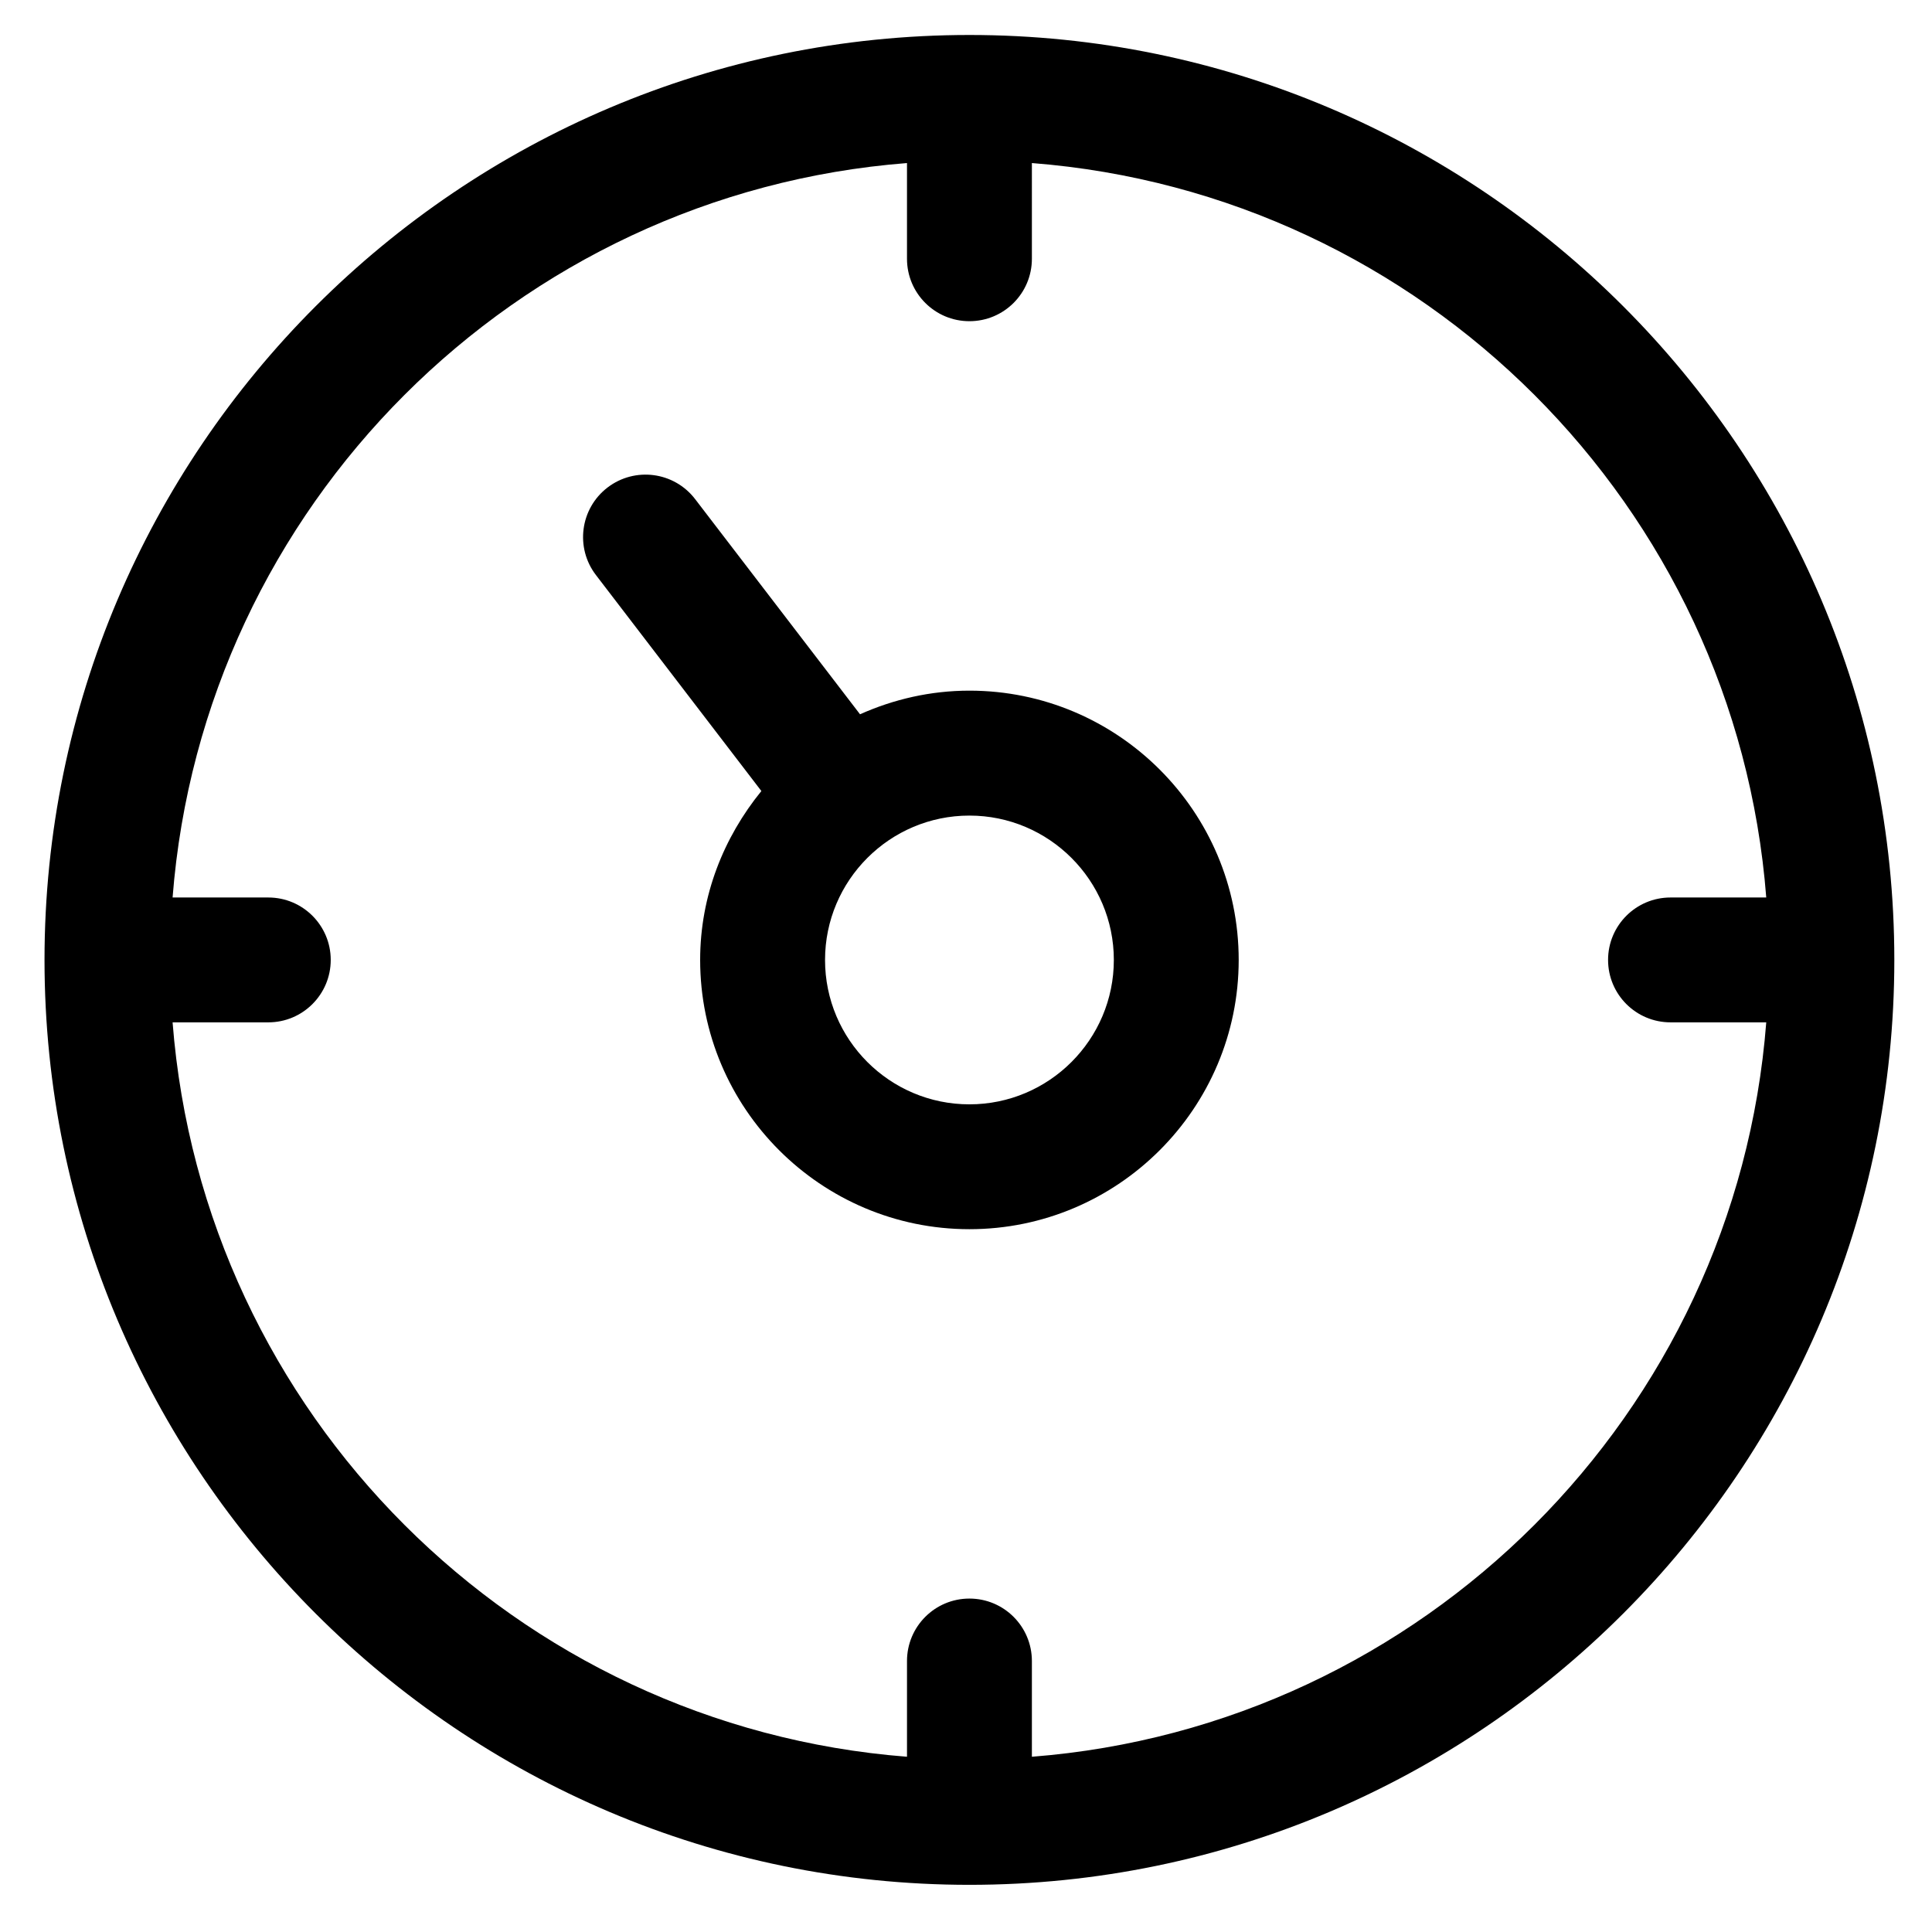 <svg height="451" width="451" fill="#000000" xmlns="http://www.w3.org/2000/svg" xmlns:xlink="http://www.w3.org/1999/xlink" version="1.1" x="0px" y="0px" viewBox="0 0 48 48" enable-background="new 0 0 48 48" xml:space="preserve"><path d="M24.085,0.869c-12.671,0-22.979,10.308-22.979,22.98c0,12.671,10.308,22.979,22.979,22.979  c12.672,0,22.979-10.308,22.979-22.979C47.063,11.177,36.757,0.869,24.085,0.869z M25.637,43.646v-2.378  c0-0.857-0.694-1.552-1.552-1.552c-0.857,0-1.551,0.694-1.551,1.552v2.378C12.812,42.89,5.043,35.121,4.288,25.4h2.378  c0.856,0,1.551-0.694,1.551-1.551s-0.695-1.551-1.551-1.551H4.288c0.756-9.723,8.524-17.491,18.246-18.247v2.378  c0,0.857,0.694,1.551,1.551,1.551c0.858,0,1.552-0.694,1.552-1.551V4.051c9.722,0.756,17.491,8.524,18.245,18.247h-2.378  c-0.857,0-1.552,0.694-1.552,1.551s0.694,1.551,1.552,1.551h2.378C43.128,35.121,35.358,42.89,25.637,43.646z"/><path d="M24.085,17.159c-0.969,0-1.884,0.215-2.718,0.587L17.27,12.4c-0.523-0.682-1.496-0.808-2.176-0.288  c-0.68,0.521-0.809,1.496-0.288,2.175l4.11,5.366c-0.936,1.151-1.521,2.6-1.521,4.196c0,3.687,3.001,6.69,6.69,6.69  c3.689,0,6.69-3.003,6.69-6.69C30.775,20.159,27.774,17.159,24.085,17.159z M24.085,27.437c-1.979,0-3.587-1.608-3.587-3.587  c0-1.979,1.609-3.587,3.587-3.587s3.588,1.609,3.588,3.587C27.673,25.828,26.063,27.437,24.085,27.437z"/></svg>